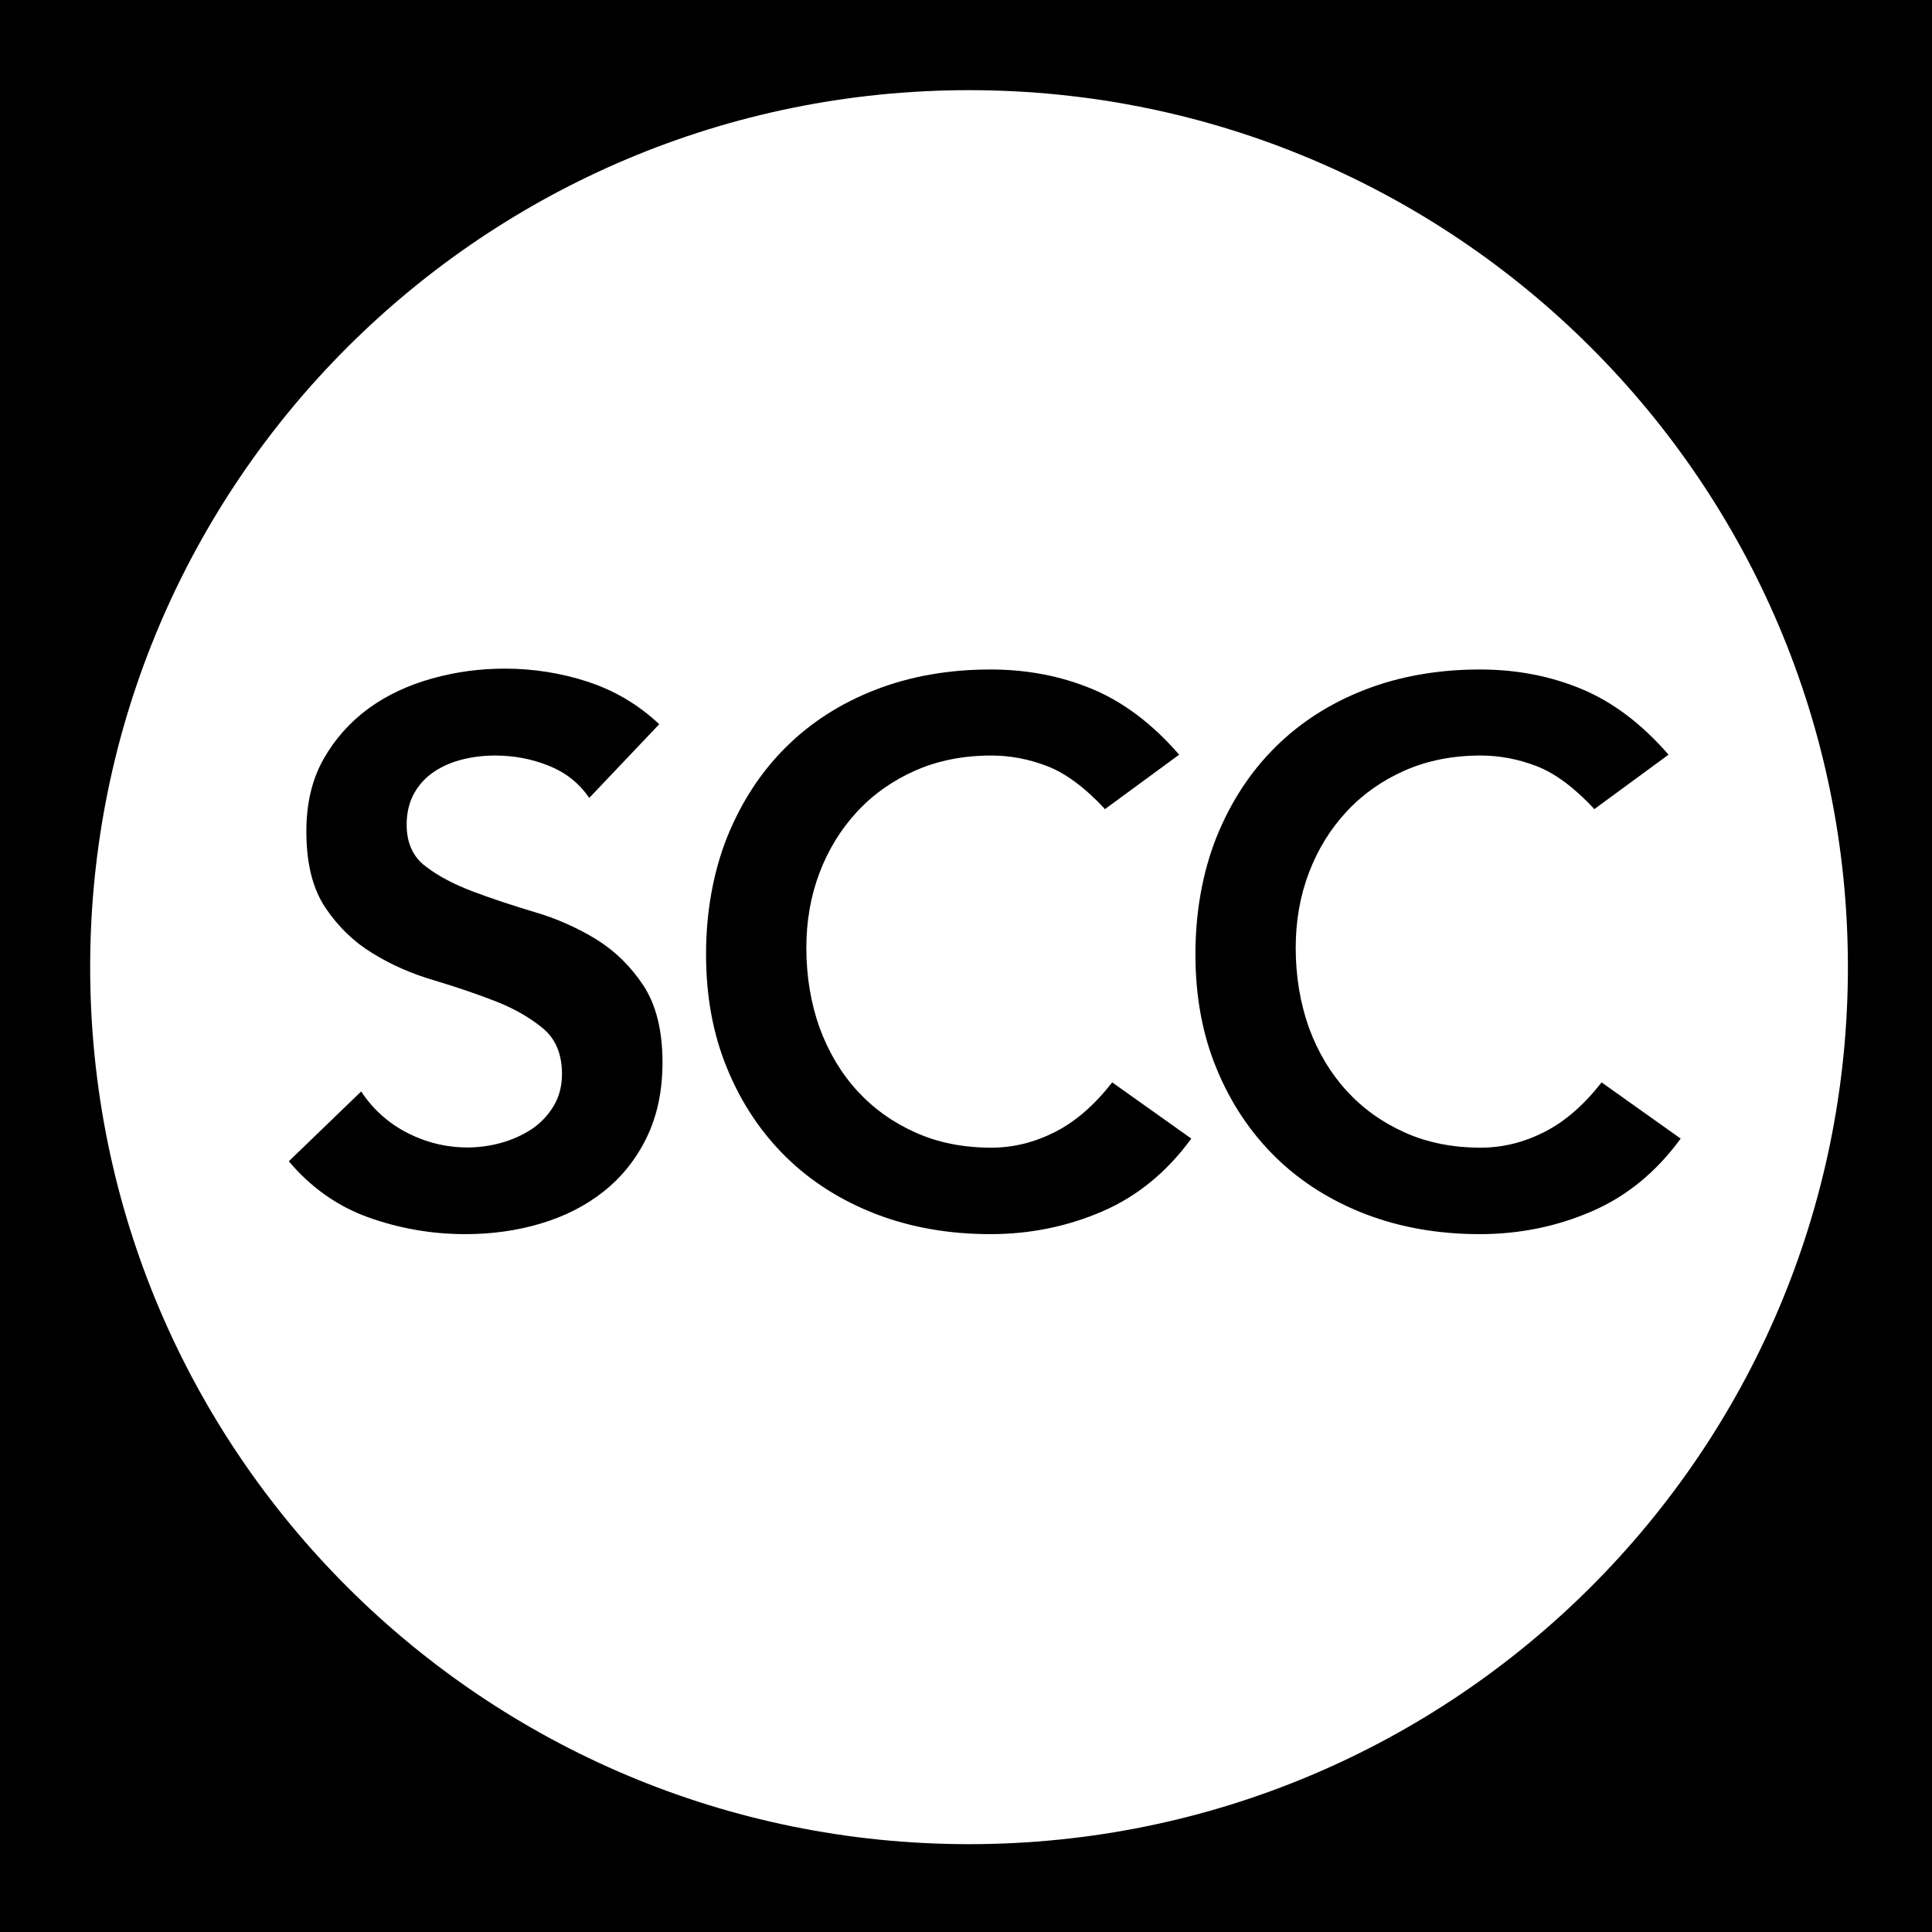 <?xml version="1.0" encoding="UTF-8"?>
<svg xmlns="http://www.w3.org/2000/svg" width="300" height="300" viewBox="0 0 300 300" fill="none">
  <g clip-path="url(#clip0_3007_2407)">
    <path d="M300 300H0V0H300V300ZM150.472 14C75.101 14 14 74.97 14 150.181C14 225.391 75.101 286.361 150.472 286.361C225.842 286.361 286.942 225.391 286.942 150.181C286.942 74.97 225.842 14 150.472 14ZM78.384 103.825C82.79 103.825 87.063 104.496 91.2 105.839C95.338 107.182 99.072 109.364 102.368 112.452L91.503 123.898C89.922 121.616 87.836 119.937 85.179 118.896C82.521 117.822 79.763 117.319 76.837 117.319C75.121 117.319 73.439 117.52 71.824 117.923C70.21 118.326 68.763 118.93 67.451 119.803C66.139 120.675 65.097 121.783 64.323 123.159C63.55 124.535 63.145 126.181 63.145 128.061C63.146 130.88 64.121 133.062 66.106 134.539C68.056 136.05 70.513 137.325 73.439 138.433C76.366 139.54 79.528 140.581 82.992 141.621C86.457 142.628 89.653 144.072 92.579 145.851C95.506 147.663 97.928 150.047 99.913 153.034C101.864 156.022 102.873 159.983 102.873 164.95C102.873 169.414 102.032 173.342 100.384 176.698C98.736 180.055 96.515 182.808 93.723 185.023C90.931 187.239 87.668 188.884 83.968 189.991C80.268 191.099 76.365 191.636 72.262 191.636C67.048 191.636 62.069 190.764 57.259 189.052C52.449 187.34 48.311 184.419 44.847 180.324L56.082 169.481C57.898 172.234 60.286 174.383 63.213 175.894C66.139 177.404 69.302 178.176 72.599 178.176C74.314 178.176 76.063 177.941 77.778 177.471C79.494 177.001 81.075 176.296 82.522 175.356C83.934 174.417 85.079 173.208 85.953 171.765C86.828 170.321 87.265 168.642 87.265 166.763C87.265 163.708 86.289 161.325 84.305 159.681C82.32 158.036 79.897 156.626 76.971 155.484C74.044 154.343 70.882 153.269 67.418 152.229C63.953 151.222 60.757 149.811 57.864 148.032C54.938 146.253 52.516 143.904 50.531 140.95C48.547 137.996 47.571 134.068 47.571 129.101C47.571 124.771 48.446 121.045 50.228 117.89C52.011 114.734 54.332 112.15 57.191 110.035C60.051 107.954 63.348 106.41 67.048 105.369C70.748 104.329 74.515 103.825 78.384 103.825ZM153.802 103.959C159.486 103.959 164.734 104.967 169.578 106.98C174.422 108.995 178.93 112.385 183.101 117.185L171.528 125.677V125.576C168.467 122.287 165.473 120.072 162.614 118.964C159.721 117.856 156.828 117.318 153.936 117.318C149.596 117.318 145.694 118.091 142.162 119.635C138.664 121.179 135.636 123.294 133.113 126.013C130.591 128.731 128.64 131.887 127.261 135.512C125.882 139.137 125.209 143.031 125.209 147.193C125.209 151.658 125.915 155.786 127.261 159.579C128.64 163.338 130.591 166.628 133.113 169.381C135.636 172.133 138.63 174.282 142.162 175.859C145.66 177.437 149.596 178.209 153.936 178.209C157.333 178.209 160.596 177.403 163.792 175.792C166.988 174.181 169.948 171.597 172.706 168.072L184.984 176.799C181.217 181.968 176.608 185.762 171.159 188.111C165.71 190.461 159.924 191.636 153.802 191.636C147.343 191.636 141.423 190.595 136.007 188.514C130.625 186.433 125.948 183.48 122.08 179.687C118.212 175.893 115.117 171.294 112.931 165.957C110.711 160.62 109.634 154.679 109.634 148.167C109.634 141.655 110.744 135.411 112.931 129.939C115.151 124.468 118.178 119.837 122.08 115.977C125.982 112.116 130.625 109.162 136.007 107.081C141.389 105 147.343 103.959 153.802 103.959ZM229.791 103.959C235.476 103.959 240.723 104.966 245.567 106.98C250.411 108.994 254.919 112.385 259.09 117.185L247.519 125.677V125.576C244.458 122.287 241.464 120.072 238.604 118.964C235.712 117.856 232.819 117.318 229.926 117.318C225.587 117.318 221.684 118.091 218.152 119.635C214.654 121.179 211.626 123.294 209.104 126.013C206.581 128.732 204.629 131.887 203.25 135.512C201.871 139.137 201.198 143.031 201.198 147.193C201.198 151.658 201.905 155.786 203.25 159.579C204.629 163.339 206.581 166.628 209.104 169.381C211.626 172.133 214.62 174.282 218.152 175.859C221.651 177.437 225.587 178.209 229.926 178.209C233.323 178.209 236.586 177.403 239.781 175.792C242.977 174.181 245.937 171.597 248.695 168.072L260.974 176.799C257.206 181.968 252.598 185.762 247.148 188.111C241.699 190.461 235.913 191.636 229.791 191.636C223.332 191.636 217.412 190.595 211.996 188.514C206.614 186.433 201.939 183.479 198.07 179.687C194.202 175.893 191.106 171.294 188.92 165.957C186.7 160.62 185.624 154.679 185.624 148.167C185.624 141.655 186.733 135.411 188.92 129.939C191.14 124.468 194.168 119.837 198.07 115.977C201.972 112.116 206.614 109.162 211.996 107.081C217.378 105 223.332 103.959 229.791 103.959Z" fill="black"></path>
  </g>
  <defs>
    <clipPath id="clip0_3007_2407">
      <rect width="300" height="300" fill="white"></rect>
    </clipPath>
  </defs>
</svg>

